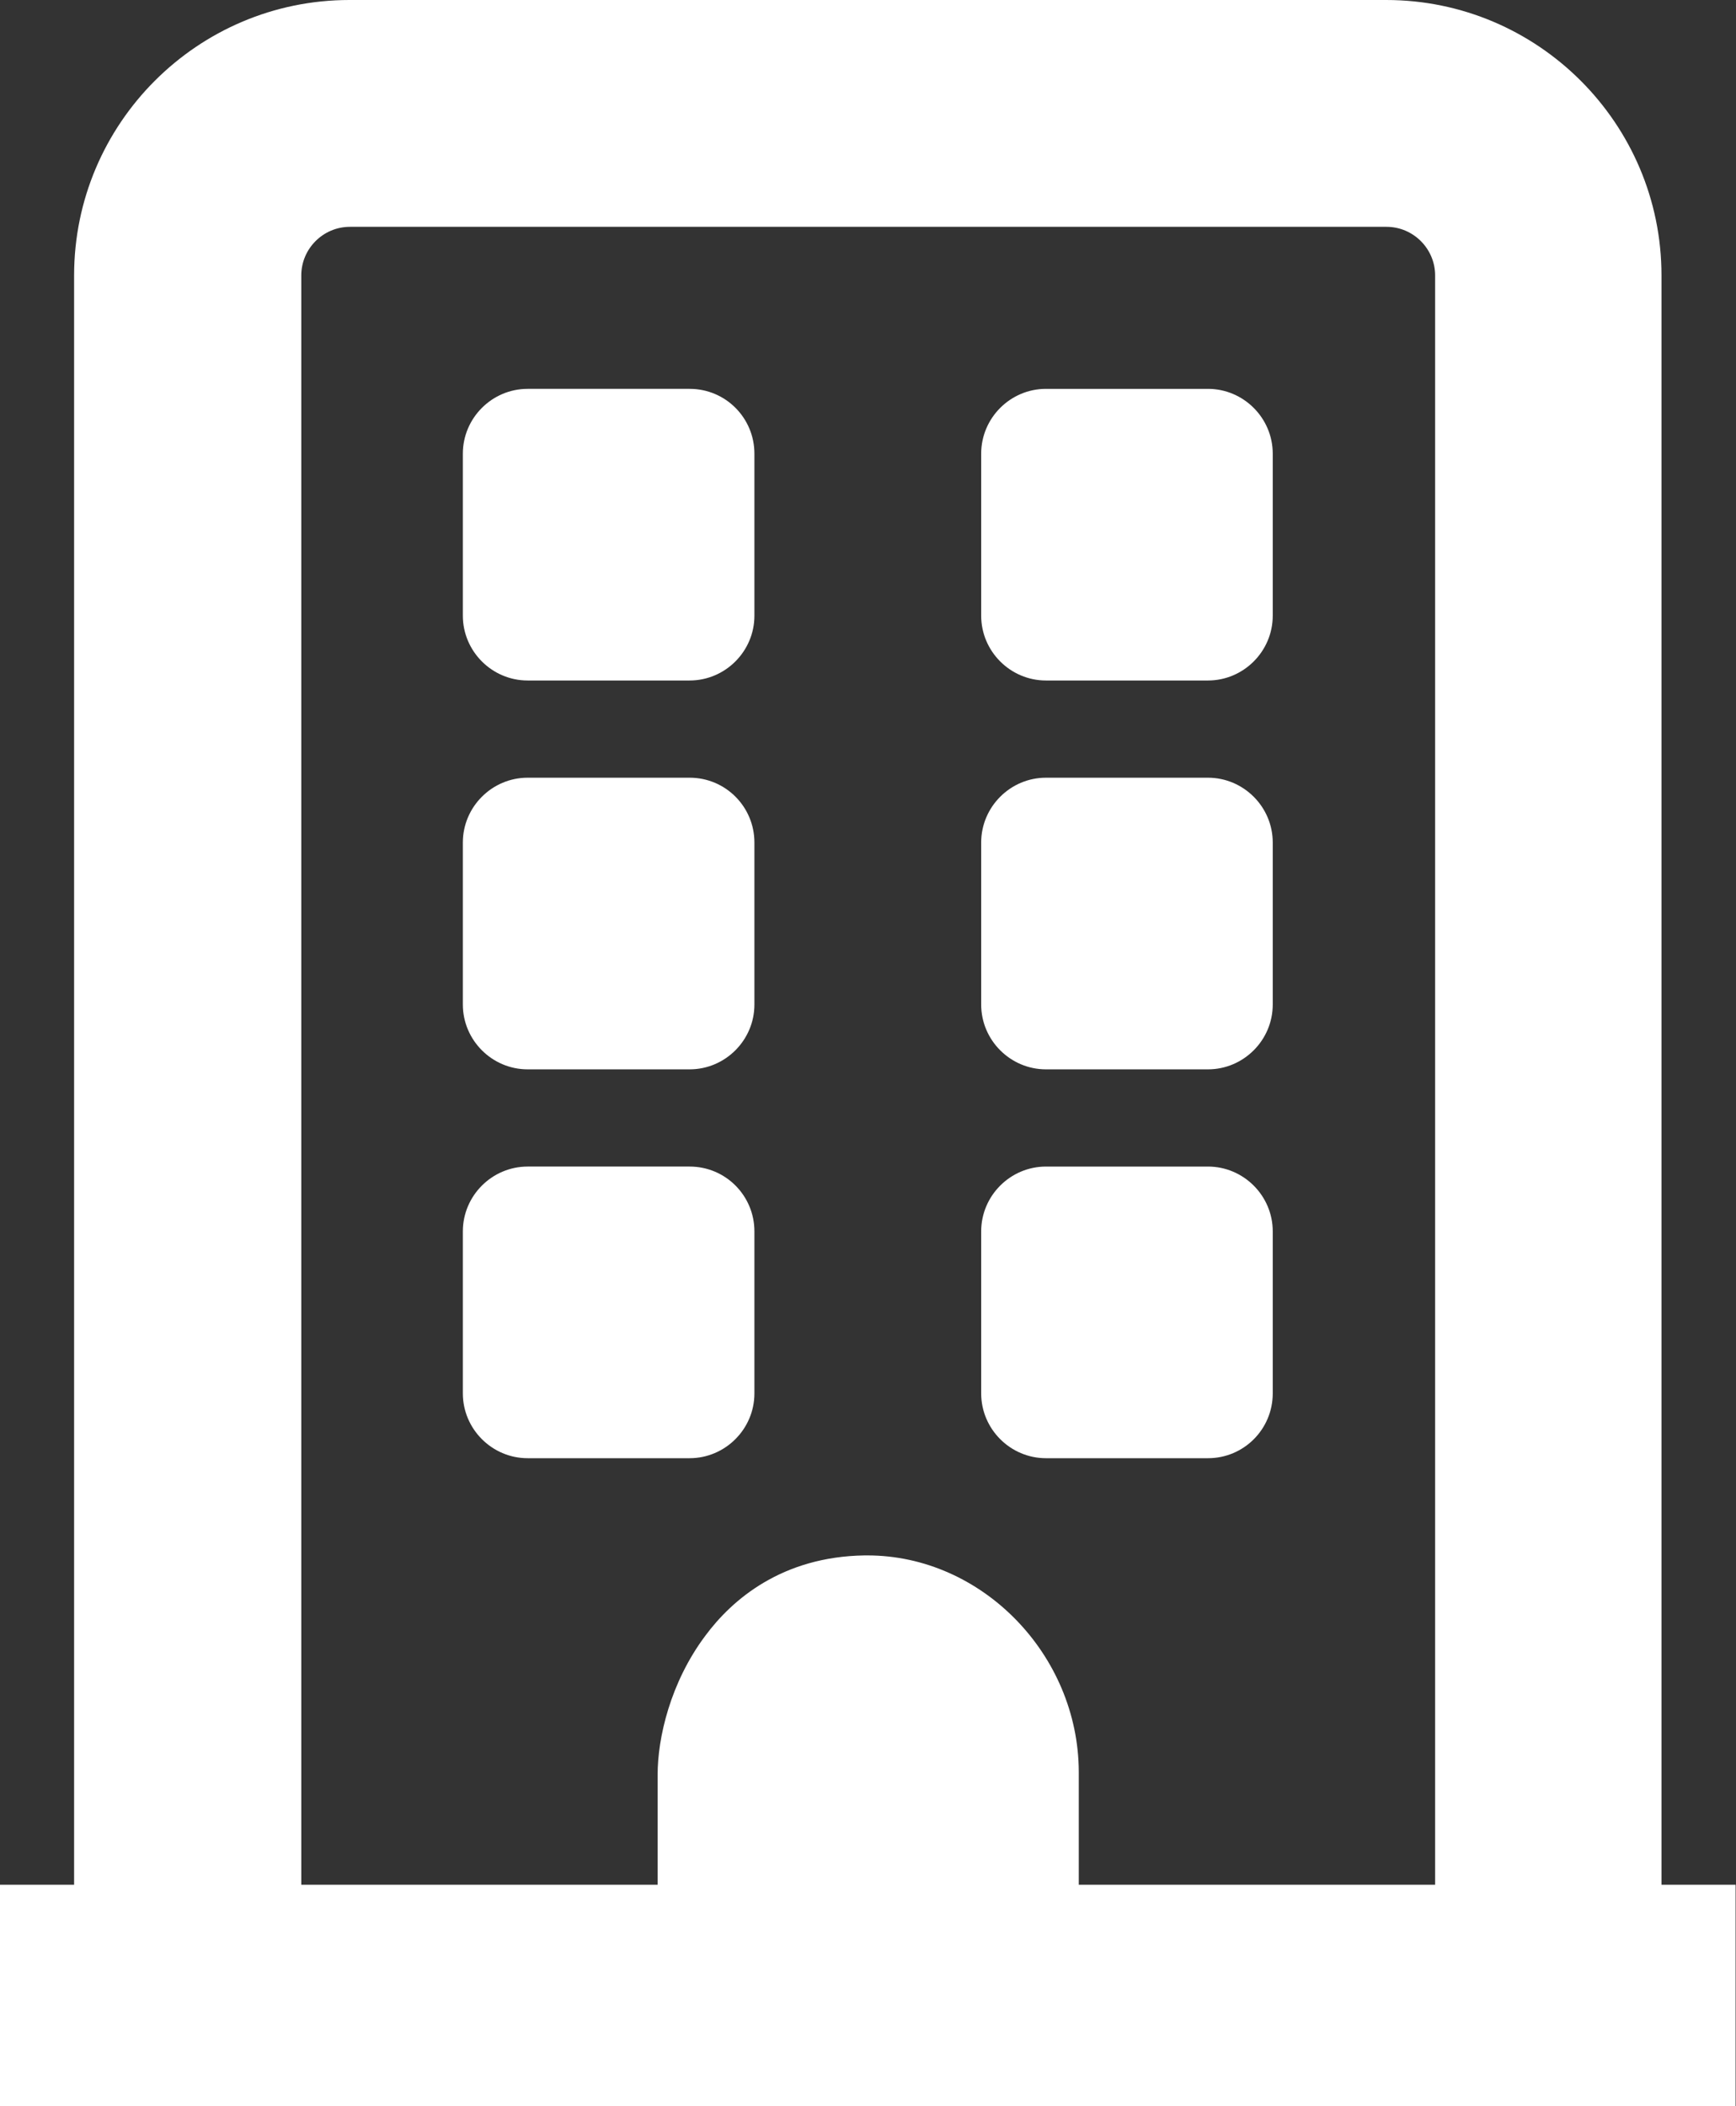 <?xml version="1.0" encoding="utf-8"?>
<!-- Generator: Adobe Illustrator 25.4.1, SVG Export Plug-In . SVG Version: 6.00 Build 0)  -->
<svg version="1.1" id="Layer_1" focusable="false" xmlns="http://www.w3.org/2000/svg" xmlns:xlink="http://www.w3.org/1999/xlink"
	 x="0px" y="0px" viewBox="0 0 428.7 520" style="enable-background:new 0 0 428.7 520;" xml:space="preserve">
<rect x="0" y="0" width="428.7" height="520" fill="#333333" stroke="none"/>
<style type="text/css">
	.st0{fill:#FFFFFF;}
</style>
<g>
	<path class="st0" d="M170.3,96h-40c-8.8,0-16,7.2-16,16v40c0,8.8,7.2,16,16,16h40c8.8,0,16-7.2,16-16v-40
		C186.3,103.2,179.2,96,170.3,96z"/>
	<path class="st0" d="M170.3,192h-40c-8.8,0-16,7.2-16,16v40c0,8.8,7.2,16,16,16h40c8.8,0,16-7.2,16-16v-40
		C186.3,199.2,179.2,192,170.3,192z"/>
	<path class="st0" d="M170.3,288h-40c-8.8,0-16,7.2-16,16v40c0,8.8,7.2,16,16,16h40c8.8,0,16-7.2,16-16v-40
		C186.3,295.2,179.2,288,170.3,288z"/>
	<path class="st0" d="M258.3,168h40c8.8,0,16-7.2,16-16v-40c0-8.8-7.2-16-16-16h-40c-8.8,0-16,7.2-16,16v40
		C242.3,160.8,249.5,168,258.3,168z"/>
	<path class="st0" d="M314.3,344v-40c0-8.8-7.2-16-16-16h-40c-8.8,0-16,7.2-16,16v40c0,8.8,7.2,16,16,16h40
		C307.2,360,314.3,352.8,314.3,344z"/>
	<path class="st0" d="M258.3,264h40c8.8,0,16-7.2,16-16v-40c0-8.8-7.2-16-16-16h-40c-8.8,0-16,7.2-16,16v40
		C242.3,256.8,249.5,264,258.3,264z"/>
	<path class="st0" d="M410.3,465.3V68c0-37.5-30.5-68-68-68h-256c-37.5,0-68,30.5-68,68v397.3H0V520h190.3h48h190.3v-54.7H410.3z
		 M214.2,384c-0.3,0-0.5,0-0.7,0c-20.4,0.3-32.7,10.9-39.3,19.8c-8.7,11.6-11.8,25.3-11.8,34.3v27.2h-88V68c0-6.6,5.4-12,12-12h256
		c6.6,0,12,5.4,12,12v397.3h-88v-27.9C266.3,408.5,242.5,384,214.2,384z"/>
</g>
</svg>
